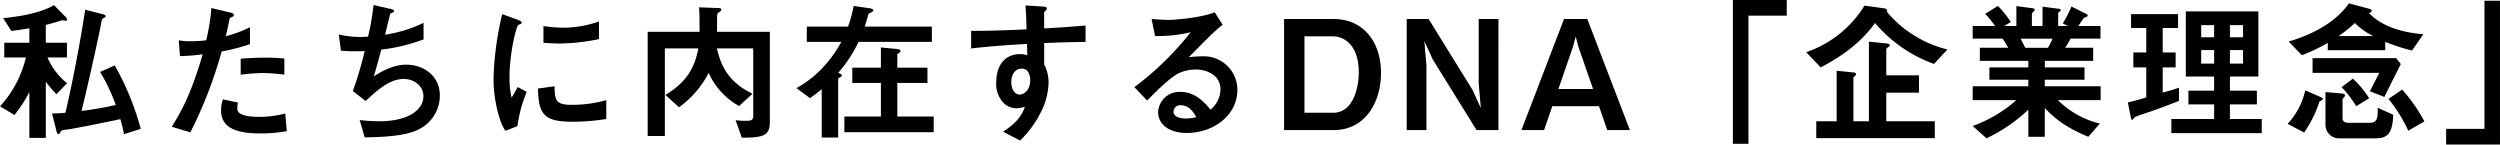 <svg xmlns="http://www.w3.org/2000/svg" width="607.984" height="35.15"><path d="M34.225 31.335a65.53 65.53 0 00-6.327-15.429l-3.552 1.591a44.791 44.791 0 013.811 8.029 77.854 77.854 0 01-8.325 1.443c1.85-7.437 4.514-19.8 4.588-20.35.333-2 .407-2.035.851-2.257.222-.111.407-.185.407-.444 0-.222-.259-.37-.888-.518l-4.07-1.036c-1.406 9.139-3.293 18.648-4.81 25.049-.7.074-2.109.185-3.256.185l1.036 4.107c.074.37.259.925.555.925.111 0 .222-.111.444-.481.259-.481.444-.518 1.776-.666 1.258-.148 9.472-1.776 12.8-2.516.444 1.591.666 2.516.888 3.663zm-17.908-11.1a16.181 16.181 0 01-4.773-6.253h4.736v-3.589h-5.143V6.064c1.221-.3 3-.814 3.959-1.147.185 0 .851.148.962.148.185 0 .259-.185.259-.333a1.181 1.181 0 00-.333-.592l-2.849-2.886C10.735 2.66 6.586 3.881.777 4.399l1.961 3.108c1.776-.185 2.627-.333 4.4-.629v3.515h-6.1v3.589h5.254a26.411 26.411 0 01-6.29 11.877l3.515 2.109a33.136 33.136 0 003.626-5.587v11.141h4V19.869a26.083 26.083 0 002.59 3.034zm52.836-2.072v-3.918a42.491 42.491 0 00-4.884-.222c-1.961 0-3.811.111-5.735.259v3.885a45.346 45.346 0 015.55-.407 40.211 40.211 0 015.069.407zm-8.362-7.437V6.619a28.939 28.939 0 01-5.883 2.183 89.08 89.08 0 00.888-4.033c.074-.37.148-.407.629-.629.333-.148.444-.259.444-.518 0-.407-.851-.592-.925-.592l-4.551-1.073a44.932 44.932 0 01-1.258 7.844 26.845 26.845 0 01-3.663.222 14.929 14.929 0 01-3-.222l.3 3.848a48.781 48.781 0 005.513-.444c-2.925 10.03-5.292 14.03-7.512 17.616l4.514 1.369a104.932 104.932 0 007.62-19.684 44.656 44.656 0 006.884-1.776zm8.954 21.168l-.37-4.292a24.358 24.358 0 01-6.512.814c-.851 0-3.663-.037-4.7-1a1.27 1.27 0 01-.444-1.11 7 7 0 01.148-1.369l-3.663-.777a8.575 8.575 0 00-.444 2.664c0 3.774 2.849 5.624 9.509 5.624a35.788 35.788 0 006.476-.554zm37.222-8.695c0-4.514-3.663-7.474-8.214-7.474-1.517 0-4.107.407-7.844 2.849.74-2.442 1.517-5.365 1.813-6.512a43.224 43.224 0 0010.285-2.479V5.55a32.225 32.225 0 01-9.36 2.885c.185-.777 1.073-4.4 1.258-5.106.444-.259.925-.259.925-.666 0-.259-.518-.407-.777-.481l-4.218-.962a58.947 58.947 0 01-1.332 7.7c-.592.037-1.221.074-1.924.074a24.794 24.794 0 01-5.18-.592l.518 3.922c1.48.148 3.145.148 3.478.148.7 0 1.517 0 2.294-.074a84 84 0 01-2.882 9.728l3.108 2.442c2.812-2.627 5.846-5.365 9.25-5.365 2.553 0 4.81 1.7 4.81 4.218 0 3.071-3.367 6.068-10.693 6.068a38.691 38.691 0 01-4.81-.3l1.221 4.218c4.255-.074 9.842-.259 13.1-1.924a9.17 9.17 0 005.173-8.284zm38.7-13.69V5.217a25.847 25.847 0 01-8.769 1.517 32.591 32.591 0 01-4.736-.407v4.07c1.961.185 3.663.185 3.959.185a49.692 49.692 0 009.548-1.073zm1.778 19.426v-4.589a30.182 30.182 0 01-8.438 1.147c-3.737 0-4.107-1-4.144-4.514l-4.033.555c.111 6.253 1.517 8.066 8.251 8.066a50.574 50.574 0 008.364-.665zm-19.351-6.586l-2.183-1.184c-.814 1.443-1.036 1.813-1.48 2.59a20.352 20.352 0 01-.518-5.069c0-5.587 1.591-12.284 2.146-12.617.074-.037.555-.222.629-.259a.439.439 0 00.185-.333c0-.3-.7-.555-.962-.666l-3.774-1.369a72.922 72.922 0 00-1.554 8.436 65.447 65.447 0 00-.555 7.289 32.235 32.235 0 001.517 9.731 11.326 11.326 0 001.369 2.922l2.923-1.147a32.826 32.826 0 012.257-8.325zm59.126 7.326V7.735h-12.839c0-.666 0-3.922.037-4.144 0-.185.111-.444.555-.7.148-.111.444-.259.444-.555a.414.414 0 00-.444-.37l-4.958-.185c.074 1.332.111 2.035.111 5.957h-12.619v25.34h4.181V11.766h8.14c-.888 4.81-2.923 8.251-7.992 11.322l3.293 3a23.779 23.779 0 007.215-8.362 17.38 17.38 0 007.4 8.066l3.256-3c-5.7-2.738-7.659-6.623-8.658-11.026h8.843v16.428c0 1.073-.629 1.184-1.776 1.184a16.042 16.042 0 01-2.516-.148l1.514 4.255c5.3 0 6.813-.518 6.813-3.811zm39.848 2.478v-3.811h-8.843v-8.177h7.326v-3.7h-7.326v-3.293c.3-.222.777-.481.777-.74 0-.407-.518-.481-.851-.518l-3.922-.37v4.921h-6.956v3.7h6.956v8.177h-8.88v3.811zm-.444-21.978v-3.7h-16.317c.222-.74.666-2.183.925-3.145.333-.185 1.147-.444 1.147-.814s-.7-.481-.962-.518l-3.811-.555a31.588 31.588 0 01-1.369 5.032h-10.03v3.7h8.4a29.985 29.985 0 01-3.922 5.624 25.9 25.9 0 01-6.993 5.624l3.293 2.442a35.455 35.455 0 002.849-2.183v11.766h4V19.055c.259-.111.888-.37.888-.7 0-.3-.37-.444-.888-.629a32.477 32.477 0 004.958-7.548zm37.37.037v-4c-3.774.3-4.921.407-10.064.7V3.101c0-.148.037-.222.3-.444s.333-.333.333-.555c0-.37-.222-.481-1.073-.518l-4.107-.259c.222 2.7.222 4.662.259 5.809-7.77.37-10.952.37-13.468.37v4.292c4.7-.592 10.286-.925 13.579-1.11l.074 2.775a4.88 4.88 0 00-1.739-.3c-3.774 0-5.809 2.812-5.809 6.882a6.621 6.621 0 001.924 5.143 4.659 4.659 0 003.034 1.147 7.44 7.44 0 002-.37c-.814 2.7-3.071 4.625-5.291 6.068l4.144 2.146a25.67 25.67 0 005.027-6.871 16.59 16.59 0 001.89-7.141 9.543 9.543 0 00-1.073-4.514v-5.18c4.807-.185 7.249-.259 10.061-.259zm-13.467 9.361c0 2.627-1.776 3.441-2.553 3.441-.851 0-2.035-.851-2.035-3.071 0-1.961 1.036-3.256 2.516-3.256a1.925 1.925 0 011.369.518 3.45 3.45 0 01.703 2.368zm50.394 2.294a8.156 8.156 0 00-8.214-8.177 29.46 29.46 0 00-3.589.222c5.365-5.476 5.994-6.068 8.214-7.918l-1.924-3c-3.515 1.369-9.805 1.85-11.211 1.85-1.147 0-3.256-.148-4.144-.222l.851 4.144a34.542 34.542 0 008.658-.925 73.046 73.046 0 01-13.69 13.357l3.108 3.256c2.072-2.109 5.328-5.4 7.622-6.623a10.034 10.034 0 014.218-.925c2.405 0 5.994 1.184 5.994 4.847a6.518 6.518 0 01-2.442 4.921c-1.036-1.295-3.441-4.329-7.289-4.329a5.182 5.182 0 00-5.439 4.921c0 2.741 2.363 5.069 6.993 5.069 6.512 0 12.284-4.326 12.284-10.468zm-9.99 6.623a10.519 10.519 0 01-2.516.333c-1.332 0-3.034-.37-3.034-1.665a1.63 1.63 0 011.85-1.554c2.109 0 3.219 2.031 3.7 2.886zm44.918-10.8c0-7.215-4.07-13.061-11.507-13.061h-12.063v27.006h12.062c7.511 0 11.507-6.512 11.507-13.949zm-5.4-.185c0 3.4-1.147 9.916-6.253 9.916h-6.959V8.843h6.956c2.886 0 6.253 2.368 6.253 8.658zm33.964 14.13V4.625h-4.806v15.61l.518 6.031-2.039-4.431-10.656-17.21h-5.328v27.01h4.805V16.021l-.518-6.031 2.035 4.44 10.661 17.205zm31.967 0l-10.36-27.01h-5.661l-10.36 27.01h5.513l2-5.809h11.357l1.998 5.809zm-8.954-9.99h-8.436l3.589-10.4.629-2.368.592 2.368zm47.1-17.834V0h-13.1v34.965h3.781V3.811zm39.072 8.214a27.224 27.224 0 01-8.436-3.626 26.394 26.394 0 01-6.29-5.55.4.4 0 00.074-.222c0-.3-.259-.518-.666-.592l-4.847-.666a26.823 26.823 0 01-14.171 11.322l3.515 3.7c5.106-2.664 9.879-6.068 13.209-10.8a33.661 33.661 0 0014.356 9.953zm-3.069 21.571v-4.107h-11.8v-6.954h7.955v-4.22h-7.955v-6.29c0-.222.3-.444.407-.518.148-.074.444-.259.444-.481 0-.333-.407-.444-.925-.481l-4.148-.41v19.354h-3.774V19.018a.647.647 0 01.37-.518c.259-.222.259-.333.259-.444 0-.37-.444-.444-.7-.444l-4-.407v12.284h-4.955v4.107zm40.33-9.25v-3.367H497.28v-1.591h9.657v-3h-9.657v-1.591h11.766v-3.182h-6.808c.481-.74.851-1.332 1.332-2.22h7.252V6.324h-5.4c.222-.3 1.258-1.85 1.332-1.924a3.263 3.263 0 01.74-.333.453.453 0 00.222-.333.358.358 0 00-.259-.3l-3.7-1.85a25.579 25.579 0 01-2.109 4.107l1.221.629h-2.331V3.249c0-.185.185-.333.3-.407.185-.111.3-.222.3-.37 0-.222-.222-.3-.407-.333l-4-.518v4.7h-2.59V3.435a.794.794 0 01.37-.592c.111-.111.3-.259.3-.481a.39.39 0 00-.333-.333l-4.107-.555v4.847h-2.923l1.554-.962a22.053 22.053 0 00-3.145-3.922l-3.071 1.924a23.328 23.328 0 012.4 2.96h-5.439v3.071h7.252c.37.518.481.7 1.406 2.22h-6.919v3.182h11.8v1.591h-9.479v3h9.472v1.591h-13.537v3.367h10.619a32.193 32.193 0 01-10.619 6.292l3.365 3a39.375 39.375 0 0010.175-6.956v6.584h4V26.27c1.7 1.776 4.329 4.44 10.582 6.993l2.812-3.219a21.51 21.51 0 01-10.212-5.7zM499.167 9.398a17.733 17.733 0 01-1.11 2.22h-5.513c-.629-1.184-.666-1.295-1.147-2.22zm50.874 22.977v-3.44h-7.734v-3.553h6.549v-3.33h-6.549v-3.441h6.919V2.775h-17.648v15.836h6.882v3.441h-6.253v3.33h6.253v3.553h-10.4v3.44zm-4.551-23.31h-3.183v-2.96h3.182zm0 6.4h-3.183v-3.293h3.182zm-7.03-6.4h-3.145v-2.96h3.145zm0 6.4h-3.145v-3.293h3.145zm-8.547 9.07v-3.219a39.832 39.832 0 01-3.959 1.184v-6.105h3.145v-3.63h-3.145V6.808h3.737V3.441h-11.433v3.367h3.7v5.957h-3.145v3.626h3.145v7.289a46.877 46.877 0 01-4.477 1.221l.7 3.552c.111.518.222.7.37.7s.555-.592.629-.666c.3-.222 3.663-1.3 4.366-1.554a184.866 184.866 0 006.367-2.398zm59.423-16.21c-7.474-.592-11.507-3.219-13.246-5.217.222 0 .7-.037.7-.481 0-.3-.481-.444-.7-.518l-4.847-1.3c-2.886 4.181-8.1 7.363-14.652 9.287l3.216 3.339a44.9 44.9 0 006.29-3v1.776h13.986v-2.036a44.466 44.466 0 006.512 2.109zm-12.173.444h-8.436a29.106 29.106 0 003.959-3.182 16.462 16.462 0 004.477 3.182zm12.432 20.757a38.945 38.945 0 00-5.4-7.733l-3.33 2.257a36.618 36.618 0 014.81 7.733zm-5.735-13.949l-1.147-1.442H562.4v3.589h16.243c-.666 1.258-1.073 2.072-2.294 4.477l3.515 1.369c.777-1.592 1.743-3.516 3.996-7.993zm-7.7 8.325a22.613 22.613 0 00-3.959-4.773l-2.738 2.072a25.7 25.7 0 013.552 4.625zm5.846 4l-3.774-1.7c.037 2.183.074 3.663-1.961 3.663h-5.18c-.74 0-1.406-.3-1.406-1.147v-4.631c.3-.333.592-.629.592-.888 0-.3-.3-.407-.629-.444l-4.107-.37v7.77a3.3 3.3 0 003.63 3.48h8.621c2.627 0 4.107-1 4.215-5.737zm-17.127-3.852c0-.222-.333-.37-.592-.481l-3.663-1.591a17.546 17.546 0 01-4.292 8.14l4.033 2.109a29.4 29.4 0 003.737-7.585c.37-.148.777-.296.777-.592zm43.1 11.1V.185h-3.772v31.15h-9.324v3.815z"/></svg>